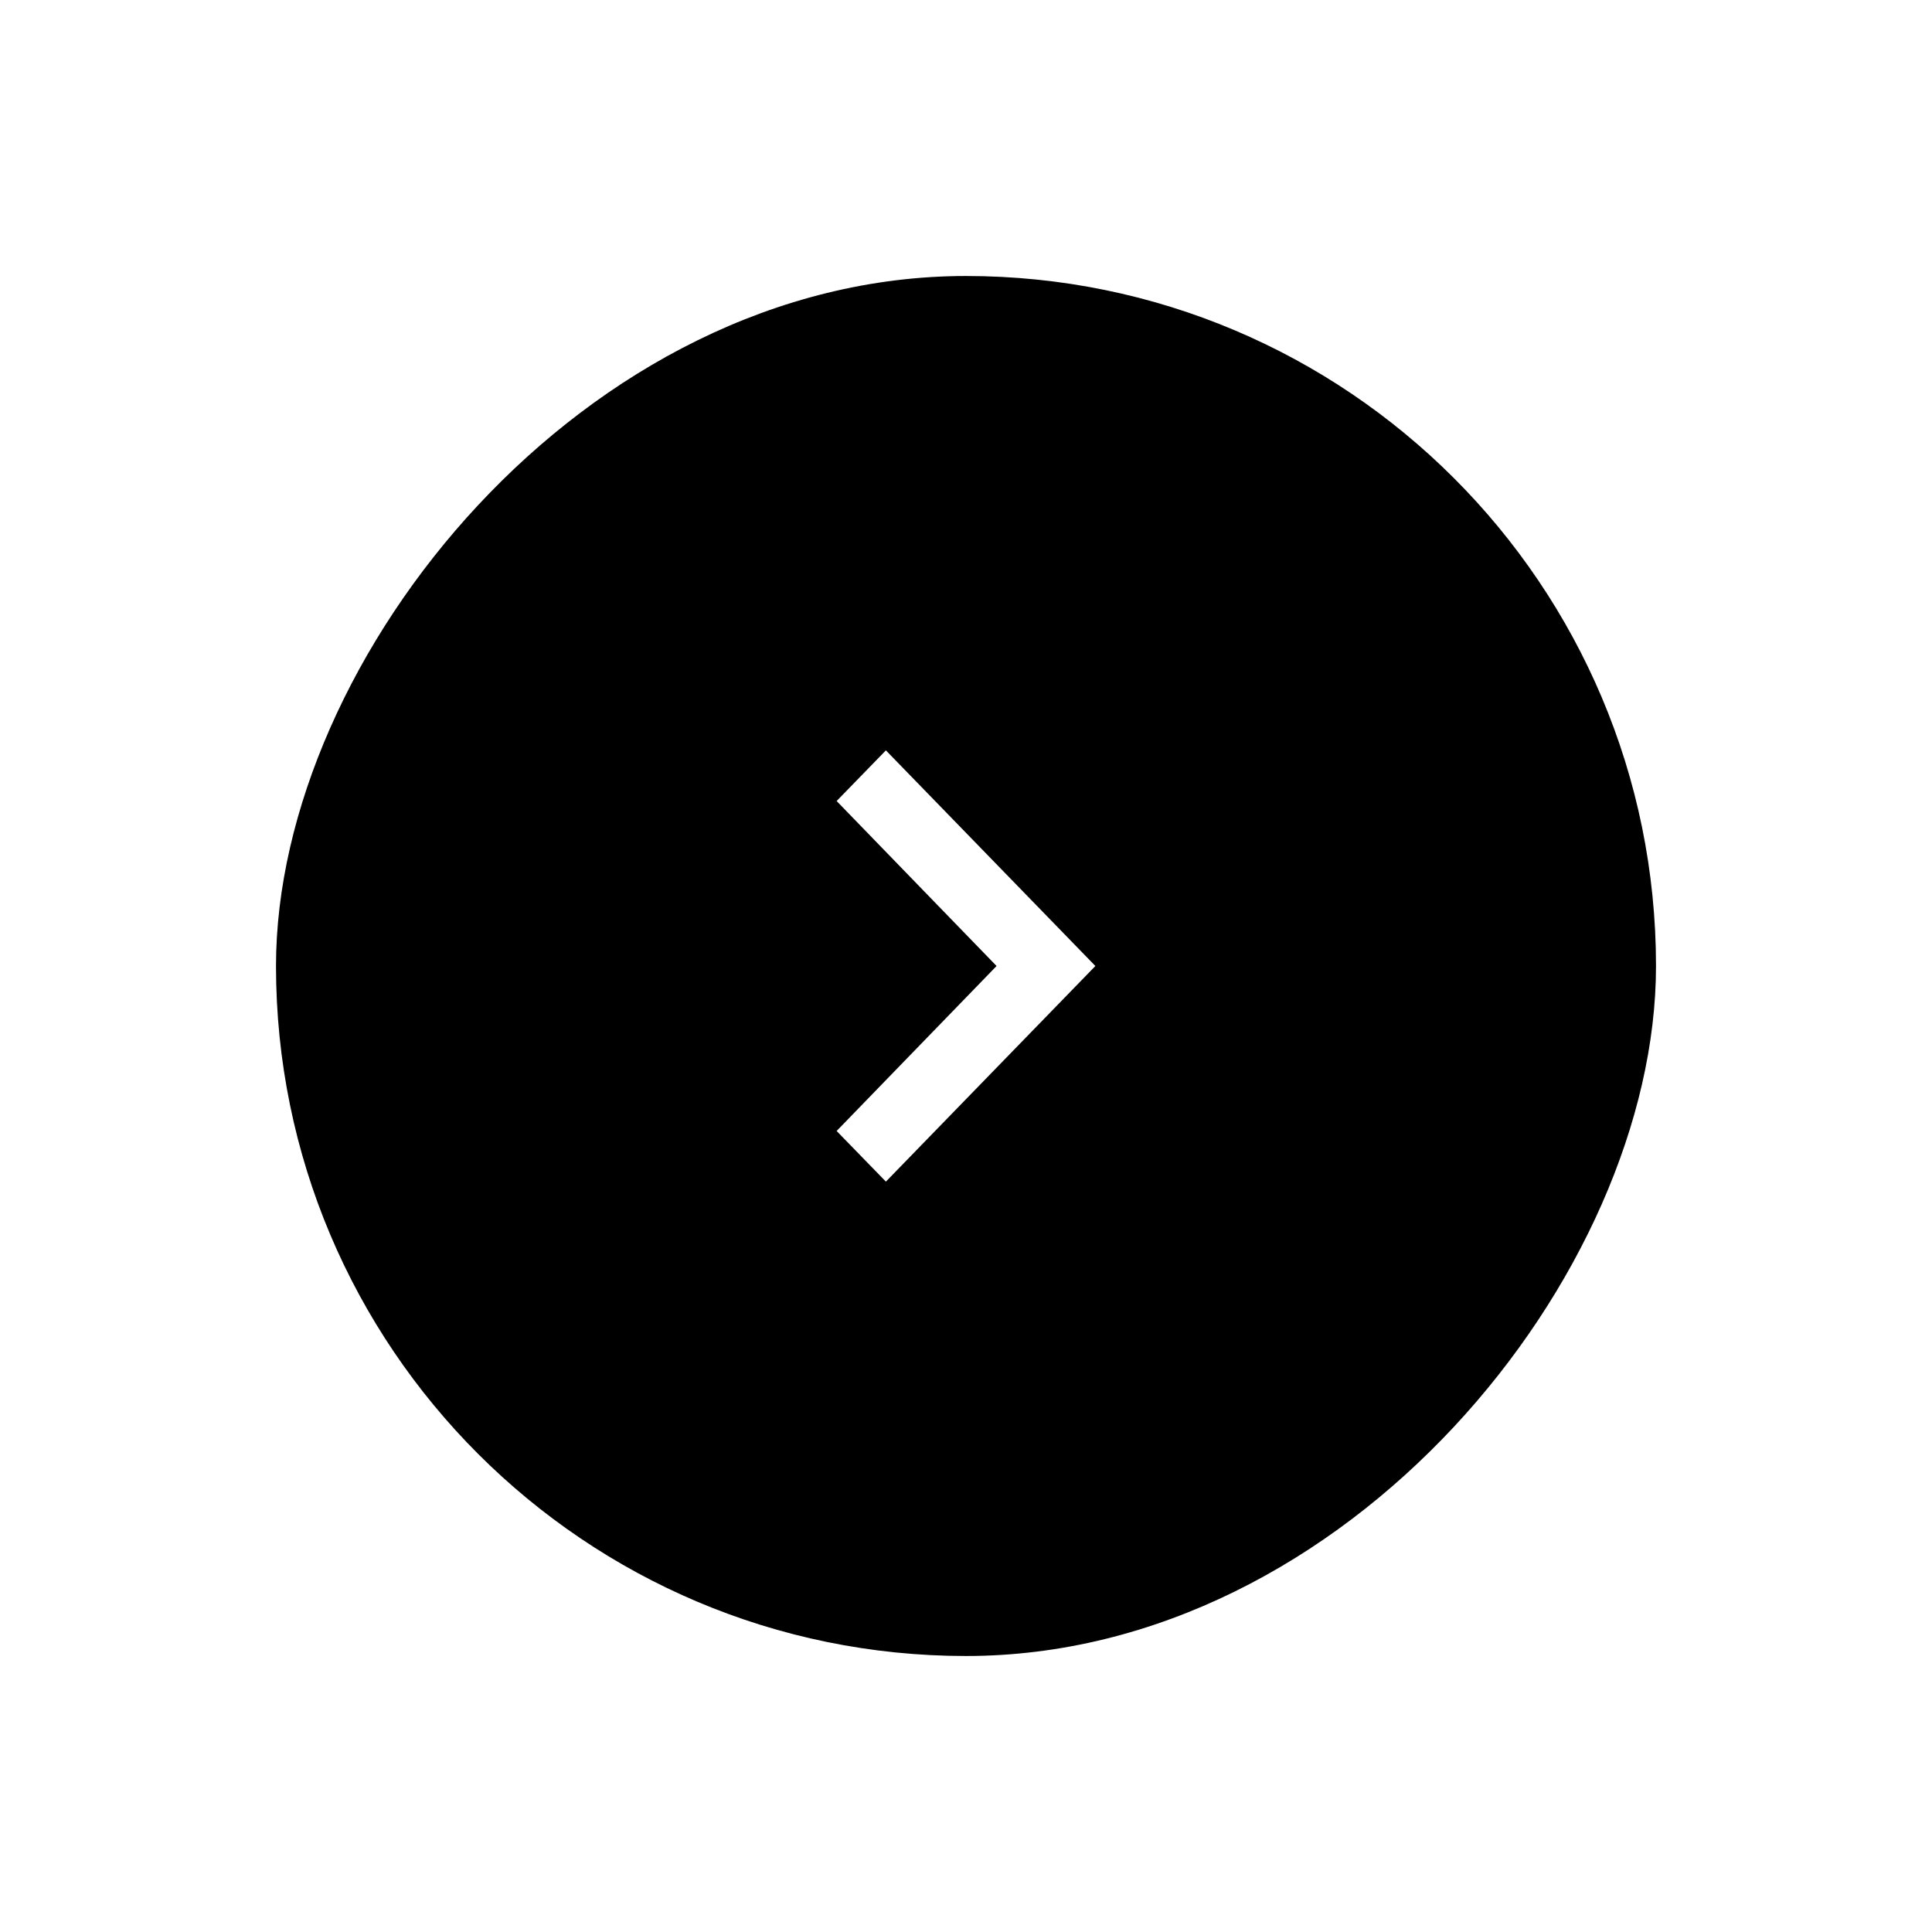 <svg width="28" height="28" viewBox="0 0 28 28" fill="none" xmlns="http://www.w3.org/2000/svg">
  <g filter="url(#filter0_d_361_4080)">
    <rect width="20" height="20" rx="10" transform="matrix(-1 0 0 1 24 3)" fill="black"/>
    <path d="M12.125 15.391L14.443 13L12.125 10.609L12.839 9.875L15.875 13L12.839 16.125L12.125 15.391Z" fill="white"/>
  </g>
  <defs>
    <filter id="filter0_d_361_4080" x="0" y="0" width="28" height="28" filterUnits="userSpaceOnUse" color-interpolation-filters="sRGB">
      <feFlood flood-opacity="0" result="BackgroundImageFix"/>
      <feColorMatrix in="SourceAlpha" type="matrix" values="0 0 0 0 0 0 0 0 0 0 0 0 0 0 0 0 0 0 127 0" result="hardAlpha"/>
      <feOffset dy="1"/>
      <feGaussianBlur stdDeviation="2"/>
      <feColorMatrix type="matrix" values="0 0 0 0 0.102 0 0 0 0 0.102 0 0 0 0 0.263 0 0 0 0.1 0"/>
      <feBlend mode="normal" in2="BackgroundImageFix" result="effect1_dropShadow_361_4080"/>
      <feBlend mode="normal" in="SourceGraphic" in2="effect1_dropShadow_361_4080" result="shape"/>
    </filter>
  </defs>
</svg>
